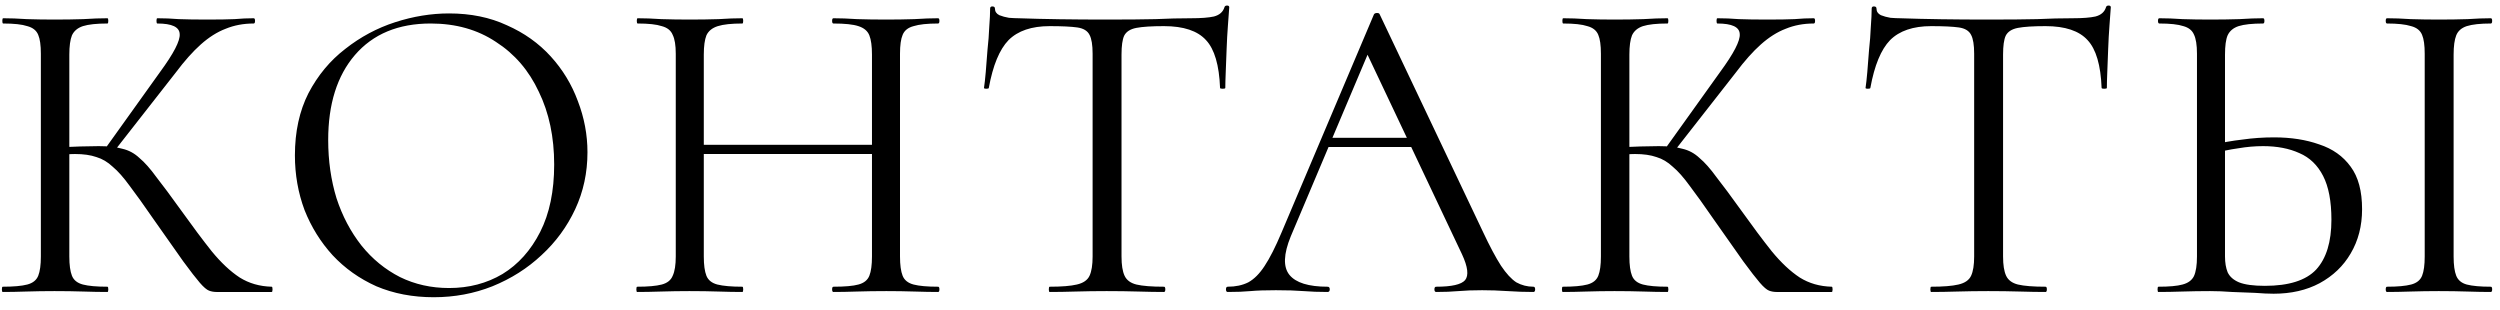 <?xml version="1.0" encoding="UTF-8"?> <svg xmlns="http://www.w3.org/2000/svg" width="137" height="17" viewBox="0 0 137 17" fill="none"><path d="M11.864 16C11.72 16 11.584 15.976 11.456 15.928C11.328 15.88 11.159 15.736 10.951 15.496C10.743 15.256 10.44 14.864 10.04 14.32C9.639 13.76 9.087 12.976 8.383 11.968C7.887 11.248 7.463 10.656 7.111 10.192C6.775 9.728 6.463 9.376 6.175 9.136C5.903 8.88 5.607 8.704 5.287 8.608C4.967 8.496 4.575 8.44 4.111 8.44C3.951 8.44 3.783 8.448 3.607 8.464C3.431 8.48 3.255 8.496 3.079 8.512L3.055 8.08C4.063 8.032 4.847 8.008 5.407 8.008C5.935 8.008 6.367 8.056 6.703 8.152C7.055 8.232 7.367 8.4 7.639 8.656C7.927 8.896 8.239 9.248 8.575 9.712C8.927 10.16 9.367 10.752 9.895 11.488C10.536 12.384 11.104 13.144 11.6 13.768C12.111 14.392 12.623 14.872 13.136 15.208C13.648 15.528 14.232 15.696 14.887 15.712C14.919 15.712 14.935 15.76 14.935 15.856C14.935 15.952 14.919 16 14.887 16H11.864ZM0.151 16C0.119 16 0.103 15.952 0.103 15.856C0.103 15.76 0.119 15.712 0.151 15.712C0.743 15.712 1.191 15.672 1.495 15.592C1.799 15.512 1.999 15.352 2.095 15.112C2.191 14.872 2.239 14.52 2.239 14.056V2.944C2.239 2.48 2.191 2.136 2.095 1.912C1.999 1.672 1.799 1.512 1.495 1.432C1.207 1.336 0.767 1.288 0.175 1.288C0.143 1.288 0.127 1.24 0.127 1.144C0.127 1.048 0.143 1 0.175 1C0.559 1 0.991 1.016 1.471 1.048C1.951 1.064 2.455 1.072 2.983 1.072C3.559 1.072 4.087 1.064 4.567 1.048C5.063 1.016 5.503 1 5.887 1C5.919 1 5.935 1.048 5.935 1.144C5.935 1.24 5.919 1.288 5.887 1.288C5.295 1.288 4.847 1.336 4.543 1.432C4.255 1.528 4.055 1.696 3.943 1.936C3.847 2.176 3.799 2.528 3.799 2.992V14.056C3.799 14.52 3.847 14.872 3.943 15.112C4.039 15.352 4.239 15.512 4.543 15.592C4.847 15.672 5.295 15.712 5.887 15.712C5.919 15.712 5.935 15.76 5.935 15.856C5.935 15.952 5.919 16 5.887 16C5.487 16 5.047 15.992 4.567 15.976C4.087 15.96 3.559 15.952 2.983 15.952C2.455 15.952 1.943 15.96 1.447 15.976C0.967 15.992 0.535 16 0.151 16ZM6.175 8.392L5.743 8.176L8.767 3.952C9.519 2.928 9.879 2.232 9.847 1.864C9.831 1.48 9.423 1.288 8.623 1.288C8.591 1.288 8.575 1.24 8.575 1.144C8.575 1.048 8.591 1 8.623 1C9.007 1 9.399 1.016 9.799 1.048C10.2 1.064 10.72 1.072 11.36 1.072C11.999 1.072 12.495 1.064 12.848 1.048C13.216 1.016 13.568 1 13.903 1C13.951 1 13.976 1.048 13.976 1.144C13.976 1.24 13.951 1.288 13.903 1.288C13.344 1.288 12.832 1.384 12.367 1.576C11.903 1.752 11.447 2.04 10.999 2.44C10.568 2.824 10.111 3.336 9.631 3.976L6.175 8.392ZM23.769 16.288C22.617 16.288 21.569 16.088 20.625 15.688C19.697 15.272 18.897 14.704 18.225 13.984C17.569 13.264 17.057 12.44 16.689 11.512C16.337 10.568 16.161 9.568 16.161 8.512C16.161 7.216 16.409 6.08 16.905 5.104C17.417 4.128 18.089 3.32 18.921 2.68C19.753 2.024 20.665 1.536 21.657 1.216C22.649 0.896 23.633 0.736 24.609 0.736C25.793 0.736 26.849 0.952 27.777 1.384C28.721 1.8 29.521 2.368 30.177 3.088C30.833 3.808 31.329 4.624 31.665 5.536C32.017 6.448 32.193 7.384 32.193 8.344C32.193 9.464 31.969 10.504 31.521 11.464C31.073 12.424 30.457 13.264 29.673 13.984C28.905 14.704 28.009 15.272 26.985 15.688C25.977 16.088 24.905 16.288 23.769 16.288ZM24.609 15.784C25.697 15.784 26.673 15.528 27.537 15.016C28.401 14.488 29.089 13.72 29.601 12.712C30.113 11.704 30.369 10.472 30.369 9.016C30.369 7.512 30.089 6.184 29.529 5.032C28.985 3.864 28.201 2.952 27.177 2.296C26.169 1.624 24.977 1.288 23.601 1.288C21.825 1.288 20.441 1.864 19.449 3.016C18.473 4.152 17.985 5.704 17.985 7.672C17.985 8.808 18.137 9.872 18.441 10.864C18.761 11.84 19.217 12.704 19.809 13.456C20.401 14.192 21.105 14.768 21.921 15.184C22.737 15.584 23.633 15.784 24.609 15.784ZM47.784 2.992C47.784 2.528 47.736 2.176 47.64 1.936C47.544 1.696 47.344 1.528 47.04 1.432C46.752 1.336 46.296 1.288 45.672 1.288C45.624 1.288 45.6 1.24 45.6 1.144C45.6 1.048 45.624 1 45.672 1C46.056 1 46.488 1.016 46.968 1.048C47.448 1.064 47.984 1.072 48.576 1.072C49.104 1.072 49.616 1.064 50.112 1.048C50.608 1.016 51.04 1 51.408 1C51.456 1 51.48 1.048 51.48 1.144C51.48 1.24 51.456 1.288 51.408 1.288C50.816 1.288 50.368 1.336 50.064 1.432C49.76 1.512 49.56 1.672 49.464 1.912C49.368 2.136 49.32 2.48 49.32 2.944V14.056C49.32 14.52 49.368 14.872 49.464 15.112C49.56 15.352 49.76 15.512 50.064 15.592C50.368 15.672 50.816 15.712 51.408 15.712C51.456 15.712 51.48 15.76 51.48 15.856C51.48 15.952 51.456 16 51.408 16C51.04 16 50.608 15.992 50.112 15.976C49.616 15.96 49.104 15.952 48.576 15.952C47.984 15.952 47.448 15.96 46.968 15.976C46.488 15.992 46.056 16 45.672 16C45.624 16 45.6 15.952 45.6 15.856C45.6 15.76 45.624 15.712 45.672 15.712C46.296 15.712 46.752 15.672 47.04 15.592C47.344 15.512 47.544 15.352 47.64 15.112C47.736 14.872 47.784 14.52 47.784 14.056V2.992ZM37.728 8.44V7.936H48.456V8.44H37.728ZM37.032 14.056V2.944C37.032 2.48 36.976 2.136 36.864 1.912C36.768 1.672 36.568 1.512 36.264 1.432C35.976 1.336 35.536 1.288 34.944 1.288C34.912 1.288 34.896 1.24 34.896 1.144C34.896 1.048 34.912 1 34.944 1C35.328 1 35.76 1.016 36.24 1.048C36.736 1.064 37.248 1.072 37.776 1.072C38.368 1.072 38.904 1.064 39.384 1.048C39.864 1.016 40.296 1 40.68 1C40.712 1 40.728 1.048 40.728 1.144C40.728 1.24 40.712 1.288 40.68 1.288C40.088 1.288 39.64 1.336 39.336 1.432C39.032 1.528 38.824 1.696 38.712 1.936C38.616 2.176 38.568 2.528 38.568 2.992V14.056C38.568 14.52 38.616 14.872 38.712 15.112C38.808 15.352 39.008 15.512 39.312 15.592C39.632 15.672 40.088 15.712 40.68 15.712C40.712 15.712 40.728 15.76 40.728 15.856C40.728 15.952 40.712 16 40.68 16C40.28 16 39.84 15.992 39.36 15.976C38.896 15.96 38.368 15.952 37.776 15.952C37.248 15.952 36.736 15.96 36.24 15.976C35.744 15.992 35.304 16 34.92 16C34.888 16 34.872 15.952 34.872 15.856C34.872 15.76 34.888 15.712 34.92 15.712C35.512 15.712 35.96 15.672 36.264 15.592C36.568 15.512 36.768 15.352 36.864 15.112C36.976 14.872 37.032 14.52 37.032 14.056ZM57.523 1.432C56.531 1.432 55.779 1.688 55.267 2.2C54.771 2.712 54.411 3.584 54.187 4.816C54.187 4.848 54.139 4.864 54.043 4.864C53.963 4.864 53.923 4.848 53.923 4.816C53.955 4.608 53.987 4.32 54.019 3.952C54.051 3.568 54.083 3.16 54.115 2.728C54.163 2.296 54.195 1.88 54.211 1.48C54.243 1.064 54.259 0.728 54.259 0.472C54.259 0.392 54.299 0.352 54.379 0.352C54.475 0.352 54.523 0.392 54.523 0.472C54.523 0.632 54.603 0.752 54.763 0.832C54.923 0.896 55.099 0.944 55.291 0.976C55.499 0.992 55.675 1 55.819 1C57.195 1.048 58.803 1.072 60.643 1.072C61.779 1.072 62.675 1.064 63.331 1.048C64.003 1.016 64.651 1 65.275 1C65.819 1 66.235 0.968 66.523 0.904C66.827 0.824 67.019 0.656 67.099 0.4C67.115 0.336 67.163 0.304 67.243 0.304C67.323 0.304 67.363 0.336 67.363 0.4C67.347 0.64 67.323 0.968 67.291 1.384C67.259 1.8 67.235 2.232 67.219 2.68C67.203 3.128 67.187 3.544 67.171 3.928C67.155 4.312 67.147 4.608 67.147 4.816C67.147 4.848 67.099 4.864 67.003 4.864C66.907 4.864 66.859 4.848 66.859 4.816C66.811 3.568 66.555 2.696 66.091 2.2C65.627 1.688 64.859 1.432 63.787 1.432C63.115 1.432 62.611 1.464 62.275 1.528C61.939 1.592 61.715 1.736 61.603 1.96C61.507 2.168 61.459 2.512 61.459 2.992V14.056C61.459 14.52 61.515 14.872 61.627 15.112C61.739 15.352 61.955 15.512 62.275 15.592C62.611 15.672 63.115 15.712 63.787 15.712C63.835 15.712 63.859 15.76 63.859 15.856C63.859 15.952 63.835 16 63.787 16C63.371 16 62.899 15.992 62.371 15.976C61.843 15.96 61.267 15.952 60.643 15.952C60.051 15.952 59.491 15.96 58.963 15.976C58.435 15.992 57.955 16 57.523 16C57.491 16 57.475 15.952 57.475 15.856C57.475 15.76 57.491 15.712 57.523 15.712C58.179 15.712 58.675 15.672 59.011 15.592C59.363 15.512 59.595 15.352 59.707 15.112C59.819 14.872 59.875 14.52 59.875 14.056V2.944C59.875 2.464 59.819 2.12 59.707 1.912C59.595 1.688 59.371 1.552 59.035 1.504C58.699 1.456 58.195 1.432 57.523 1.432ZM72.367 8.056L72.727 7.552H77.671L77.838 8.056H72.367ZM84.031 15.712C84.094 15.712 84.126 15.76 84.126 15.856C84.126 15.952 84.094 16 84.031 16C83.567 16 83.094 15.984 82.615 15.952C82.135 15.92 81.671 15.904 81.222 15.904C80.727 15.904 80.294 15.92 79.927 15.952C79.558 15.984 79.15 16 78.703 16C78.638 16 78.606 15.952 78.606 15.856C78.606 15.76 78.638 15.712 78.703 15.712C79.55 15.712 80.079 15.592 80.287 15.352C80.495 15.096 80.439 14.624 80.118 13.936L74.79 2.68L75.391 1.936L70.734 12.952C70.335 13.928 70.311 14.632 70.662 15.064C71.014 15.496 71.71 15.712 72.751 15.712C72.831 15.712 72.871 15.76 72.871 15.856C72.871 15.952 72.831 16 72.751 16C72.27 16 71.831 15.984 71.43 15.952C71.031 15.92 70.526 15.904 69.918 15.904C69.343 15.904 68.879 15.92 68.526 15.952C68.191 15.984 67.775 16 67.278 16C67.215 16 67.183 15.952 67.183 15.856C67.183 15.76 67.215 15.712 67.278 15.712C67.71 15.712 68.087 15.632 68.406 15.472C68.727 15.296 69.022 15 69.294 14.584C69.582 14.152 69.894 13.536 70.231 12.736L75.294 0.784C75.326 0.736 75.382 0.712 75.463 0.712C75.543 0.712 75.591 0.736 75.606 0.784L81.27 12.712C81.638 13.496 81.966 14.112 82.254 14.56C82.543 14.992 82.823 15.296 83.094 15.472C83.382 15.632 83.695 15.712 84.031 15.712ZM97.354 16C97.21 16 97.074 15.976 96.946 15.928C96.818 15.88 96.65 15.736 96.442 15.496C96.234 15.256 95.93 14.864 95.53 14.32C95.13 13.76 94.578 12.976 93.874 11.968C93.378 11.248 92.954 10.656 92.602 10.192C92.266 9.728 91.954 9.376 91.666 9.136C91.394 8.88 91.098 8.704 90.778 8.608C90.458 8.496 90.066 8.44 89.602 8.44C89.442 8.44 89.274 8.448 89.098 8.464C88.922 8.48 88.746 8.496 88.57 8.512L88.546 8.08C89.554 8.032 90.338 8.008 90.898 8.008C91.426 8.008 91.858 8.056 92.194 8.152C92.546 8.232 92.858 8.4 93.13 8.656C93.418 8.896 93.73 9.248 94.066 9.712C94.418 10.16 94.858 10.752 95.386 11.488C96.026 12.384 96.594 13.144 97.09 13.768C97.602 14.392 98.114 14.872 98.626 15.208C99.138 15.528 99.722 15.696 100.378 15.712C100.41 15.712 100.426 15.76 100.426 15.856C100.426 15.952 100.41 16 100.378 16H97.354ZM85.642 16C85.61 16 85.594 15.952 85.594 15.856C85.594 15.76 85.61 15.712 85.642 15.712C86.234 15.712 86.682 15.672 86.986 15.592C87.29 15.512 87.49 15.352 87.586 15.112C87.682 14.872 87.73 14.52 87.73 14.056V2.944C87.73 2.48 87.682 2.136 87.586 1.912C87.49 1.672 87.29 1.512 86.986 1.432C86.698 1.336 86.258 1.288 85.666 1.288C85.634 1.288 85.618 1.24 85.618 1.144C85.618 1.048 85.634 1 85.666 1C86.05 1 86.482 1.016 86.962 1.048C87.442 1.064 87.946 1.072 88.474 1.072C89.05 1.072 89.578 1.064 90.058 1.048C90.554 1.016 90.994 1 91.378 1C91.41 1 91.426 1.048 91.426 1.144C91.426 1.24 91.41 1.288 91.378 1.288C90.786 1.288 90.338 1.336 90.034 1.432C89.746 1.528 89.546 1.696 89.434 1.936C89.338 2.176 89.29 2.528 89.29 2.992V14.056C89.29 14.52 89.338 14.872 89.434 15.112C89.53 15.352 89.73 15.512 90.034 15.592C90.338 15.672 90.786 15.712 91.378 15.712C91.41 15.712 91.426 15.76 91.426 15.856C91.426 15.952 91.41 16 91.378 16C90.978 16 90.538 15.992 90.058 15.976C89.578 15.96 89.05 15.952 88.474 15.952C87.946 15.952 87.434 15.96 86.938 15.976C86.458 15.992 86.026 16 85.642 16ZM91.666 8.392L91.234 8.176L94.258 3.952C95.01 2.928 95.37 2.232 95.338 1.864C95.322 1.48 94.914 1.288 94.114 1.288C94.082 1.288 94.066 1.24 94.066 1.144C94.066 1.048 94.082 1 94.114 1C94.498 1 94.89 1.016 95.29 1.048C95.69 1.064 96.21 1.072 96.85 1.072C97.49 1.072 97.986 1.064 98.338 1.048C98.706 1.016 99.058 1 99.394 1C99.442 1 99.466 1.048 99.466 1.144C99.466 1.24 99.442 1.288 99.394 1.288C98.834 1.288 98.322 1.384 97.858 1.576C97.394 1.752 96.938 2.04 96.49 2.44C96.058 2.824 95.602 3.336 95.122 3.976L91.666 8.392ZM105.832 1.432C104.84 1.432 104.088 1.688 103.576 2.2C103.08 2.712 102.72 3.584 102.496 4.816C102.496 4.848 102.448 4.864 102.352 4.864C102.272 4.864 102.232 4.848 102.232 4.816C102.264 4.608 102.296 4.32 102.328 3.952C102.36 3.568 102.392 3.16 102.424 2.728C102.472 2.296 102.504 1.88 102.52 1.48C102.552 1.064 102.568 0.728 102.568 0.472C102.568 0.392 102.608 0.352 102.688 0.352C102.784 0.352 102.832 0.392 102.832 0.472C102.832 0.632 102.912 0.752 103.072 0.832C103.232 0.896 103.408 0.944 103.6 0.976C103.808 0.992 103.984 1 104.128 1C105.504 1.048 107.112 1.072 108.952 1.072C110.088 1.072 110.984 1.064 111.64 1.048C112.312 1.016 112.96 1 113.584 1C114.128 1 114.544 0.968 114.832 0.904C115.136 0.824 115.328 0.656 115.408 0.4C115.424 0.336 115.472 0.304 115.552 0.304C115.632 0.304 115.672 0.336 115.672 0.4C115.656 0.64 115.632 0.968 115.6 1.384C115.568 1.8 115.544 2.232 115.528 2.68C115.512 3.128 115.496 3.544 115.48 3.928C115.464 4.312 115.456 4.608 115.456 4.816C115.456 4.848 115.408 4.864 115.312 4.864C115.216 4.864 115.168 4.848 115.168 4.816C115.12 3.568 114.864 2.696 114.4 2.2C113.936 1.688 113.168 1.432 112.096 1.432C111.424 1.432 110.92 1.464 110.584 1.528C110.248 1.592 110.024 1.736 109.912 1.96C109.816 2.168 109.768 2.512 109.768 2.992V14.056C109.768 14.52 109.824 14.872 109.936 15.112C110.048 15.352 110.264 15.512 110.584 15.592C110.92 15.672 111.424 15.712 112.096 15.712C112.144 15.712 112.168 15.76 112.168 15.856C112.168 15.952 112.144 16 112.096 16C111.68 16 111.208 15.992 110.68 15.976C110.152 15.96 109.576 15.952 108.952 15.952C108.36 15.952 107.8 15.96 107.272 15.976C106.744 15.992 106.264 16 105.832 16C105.8 16 105.784 15.952 105.784 15.856C105.784 15.76 105.8 15.712 105.832 15.712C106.488 15.712 106.984 15.672 107.32 15.592C107.672 15.512 107.904 15.352 108.016 15.112C108.128 14.872 108.184 14.52 108.184 14.056V2.944C108.184 2.464 108.128 2.12 108.016 1.912C107.904 1.688 107.68 1.552 107.344 1.504C107.008 1.456 106.504 1.432 105.832 1.432ZM124.594 16.096C124.322 16.096 123.978 16.08 123.562 16.048C123.162 16.032 122.746 16.016 122.314 16C121.882 15.968 121.482 15.952 121.114 15.952C120.602 15.952 120.098 15.96 119.602 15.976C119.122 15.992 118.682 16 118.282 16C118.25 16 118.234 15.952 118.234 15.856C118.234 15.76 118.25 15.712 118.282 15.712C118.874 15.712 119.314 15.672 119.602 15.592C119.906 15.512 120.114 15.36 120.226 15.136C120.338 14.896 120.394 14.536 120.394 14.056V2.944C120.394 2.464 120.338 2.112 120.226 1.888C120.13 1.664 119.938 1.512 119.65 1.432C119.362 1.336 118.922 1.288 118.33 1.288C118.282 1.288 118.258 1.24 118.258 1.144C118.258 1.048 118.282 1 118.33 1C118.714 1 119.138 1.016 119.602 1.048C120.066 1.064 120.57 1.072 121.114 1.072C121.69 1.072 122.226 1.064 122.722 1.048C123.218 1.016 123.65 1 124.018 1C124.066 1 124.09 1.048 124.09 1.144C124.09 1.24 124.066 1.288 124.018 1.288C123.426 1.288 122.978 1.336 122.674 1.432C122.386 1.528 122.186 1.696 122.074 1.936C121.978 2.16 121.93 2.512 121.93 2.992V14.056C121.93 14.392 121.978 14.68 122.074 14.92C122.186 15.16 122.394 15.344 122.698 15.472C123.018 15.6 123.49 15.664 124.114 15.664C125.426 15.664 126.362 15.368 126.922 14.776C127.482 14.168 127.762 13.256 127.762 12.04C127.762 11.032 127.61 10.232 127.306 9.64C127.002 9.048 126.57 8.632 126.01 8.392C125.45 8.136 124.786 8.008 124.018 8.008C123.57 8.008 123.114 8.048 122.65 8.128C122.186 8.192 121.73 8.288 121.282 8.416L121.234 7.936C121.778 7.808 122.33 7.712 122.89 7.648C123.45 7.568 124.026 7.528 124.618 7.528C125.546 7.528 126.37 7.656 127.09 7.912C127.826 8.152 128.402 8.56 128.818 9.136C129.234 9.696 129.442 10.472 129.442 11.464C129.442 12.376 129.234 13.184 128.818 13.888C128.418 14.576 127.85 15.12 127.114 15.52C126.394 15.904 125.554 16.096 124.594 16.096ZM134.458 14.056C134.458 14.52 134.506 14.872 134.602 15.112C134.698 15.352 134.89 15.512 135.178 15.592C135.482 15.672 135.922 15.712 136.498 15.712C136.546 15.712 136.57 15.76 136.57 15.856C136.57 15.952 136.546 16 136.498 16C136.114 16 135.682 15.992 135.202 15.976C134.738 15.96 134.218 15.952 133.642 15.952C133.114 15.952 132.602 15.96 132.106 15.976C131.626 15.992 131.194 16 130.81 16C130.762 16 130.738 15.952 130.738 15.856C130.738 15.76 130.762 15.712 130.81 15.712C131.386 15.712 131.826 15.672 132.13 15.592C132.434 15.512 132.634 15.352 132.73 15.112C132.826 14.872 132.874 14.52 132.874 14.056V2.944C132.874 2.48 132.826 2.136 132.73 1.912C132.634 1.672 132.434 1.512 132.13 1.432C131.826 1.336 131.386 1.288 130.81 1.288C130.762 1.288 130.738 1.24 130.738 1.144C130.738 1.048 130.762 1 130.81 1C131.194 1 131.626 1.016 132.106 1.048C132.602 1.064 133.114 1.072 133.642 1.072C134.218 1.072 134.746 1.064 135.226 1.048C135.706 1.016 136.13 1 136.498 1C136.546 1 136.57 1.048 136.57 1.144C136.57 1.24 136.546 1.288 136.498 1.288C135.922 1.288 135.482 1.336 135.178 1.432C134.89 1.528 134.698 1.696 134.602 1.936C134.506 2.176 134.458 2.528 134.458 2.992V14.056Z" fill="black"></path></svg> 